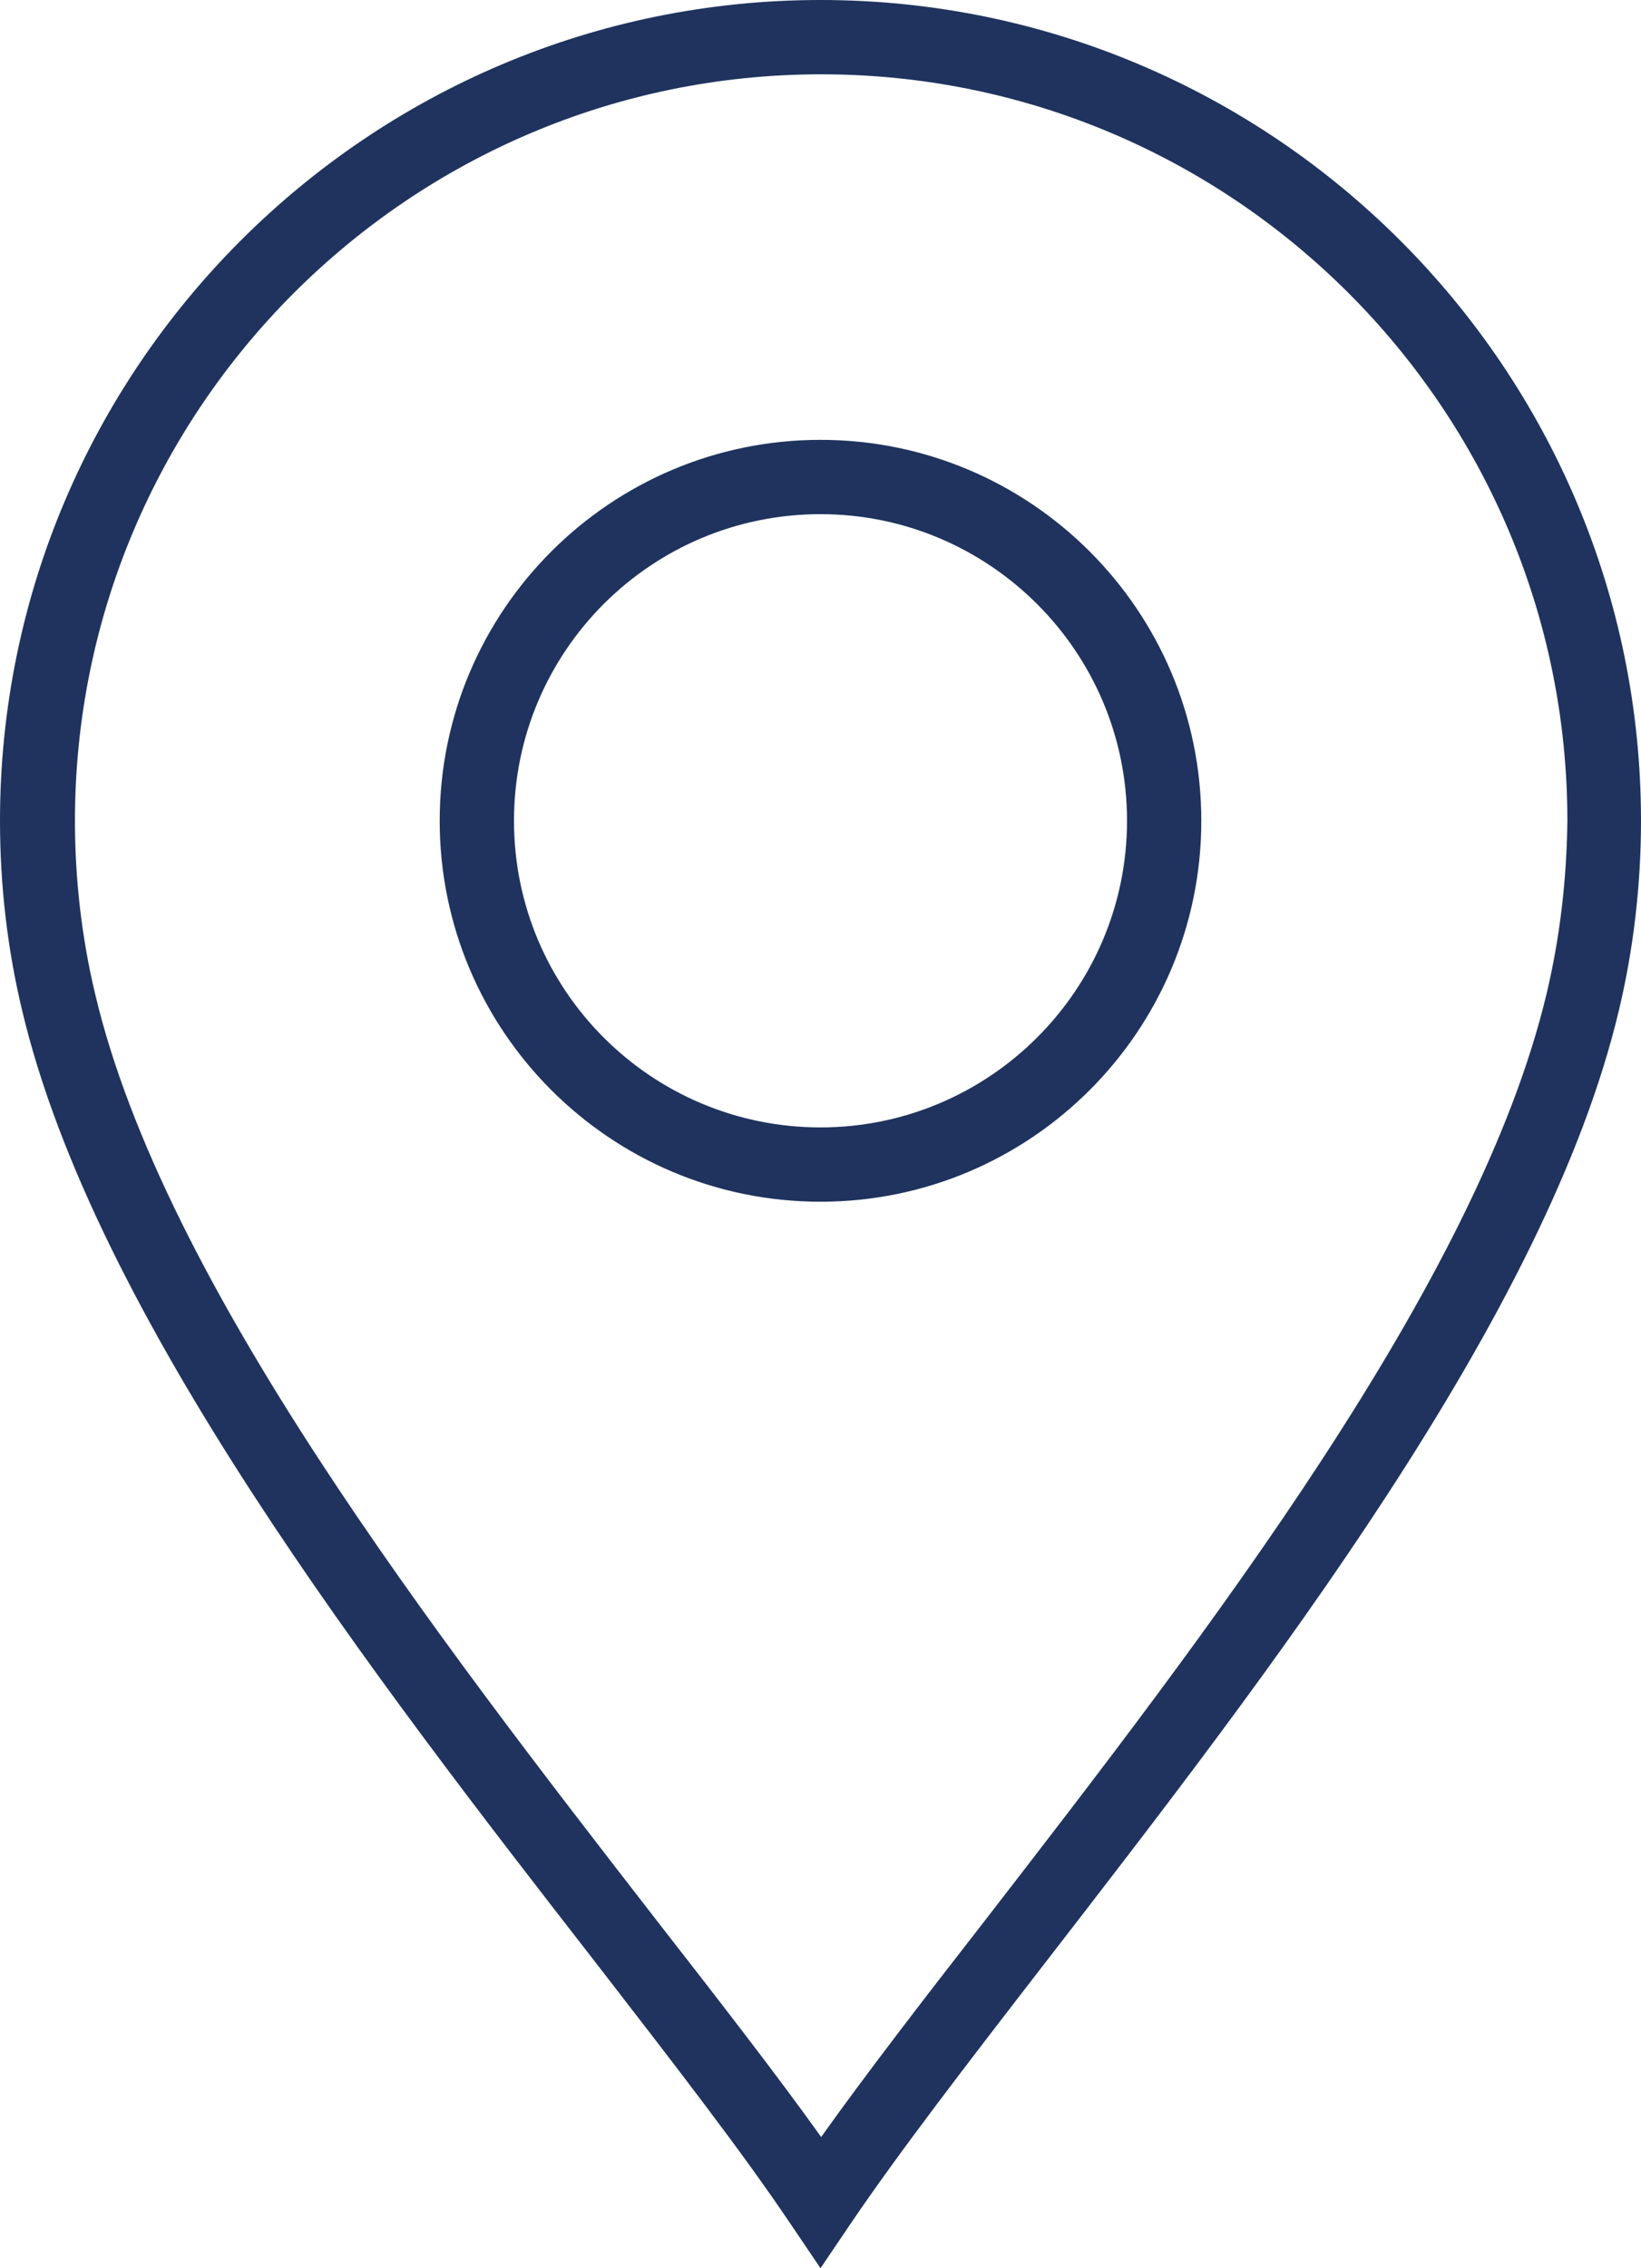 <?xml version="1.0" encoding="utf-8"?>
<!-- Generator: Adobe Illustrator 25.3.1, SVG Export Plug-In . SVG Version: 6.00 Build 0)  -->
<svg version="1.1" id="Capa_1" xmlns="http://www.w3.org/2000/svg" xmlns:xlink="http://www.w3.org/1999/xlink" x="0px" y="0px"
	 viewBox="0 0 24.52 33.88" style="enable-background:new 0 0 24.52 33.88;" xml:space="preserve">
<style type="text/css">
	.st0{fill:#FFFFFF;}
	.st1{fill:url(#SVGID_1_);}
	.st2{fill:url(#SVGID_2_);}
	.st3{fill:url(#SVGID_3_);}
	.st4{fill:url(#SVGID_4_);}
	.st5{fill:#1F335E;}
</style>
<g>
</g>
<g>
	<g>
		<g>
			<path class="st5" d="M12.26,0C5.5,0,0,5.5,0,12.26c0,0.96,0.11,1.91,0.33,2.83c1.08,4.56,5.24,9.94,8.59,14.25
				c1.16,1.5,2.16,2.79,2.88,3.86l0.46,0.68l0.46-0.68c0.72-1.06,1.72-2.36,2.88-3.86c3.34-4.32,7.51-9.69,8.59-14.25
				c0.22-0.92,0.33-1.88,0.33-2.83C24.52,5.5,19.02,0,12.26,0z M23.11,14.84c-1.03,4.33-5.11,9.6-8.38,13.83
				c-0.95,1.22-1.79,2.31-2.46,3.25c-0.68-0.95-1.52-2.03-2.47-3.25c-3.28-4.23-7.36-9.5-8.38-13.83c-0.2-0.84-0.3-1.71-0.3-2.58
				c0-6.15,5-11.15,11.15-11.15c6.15,0,11.15,5,11.15,11.15C23.41,13.13,23.31,14,23.11,14.84z"/>
			<path class="st5" d="M12.26,6.57c-3.14,0-5.69,2.55-5.69,5.69s2.55,5.69,5.69,5.69c3.14,0,5.69-2.55,5.69-5.69
				S15.4,6.57,12.26,6.57z M12.26,16.84c-2.53,0-4.58-2.05-4.58-4.58s2.05-4.58,4.58-4.58c2.52,0,4.58,2.05,4.58,4.58
				S14.78,16.84,12.26,16.84z"/>
		</g>
	</g>
</g>
</svg>

